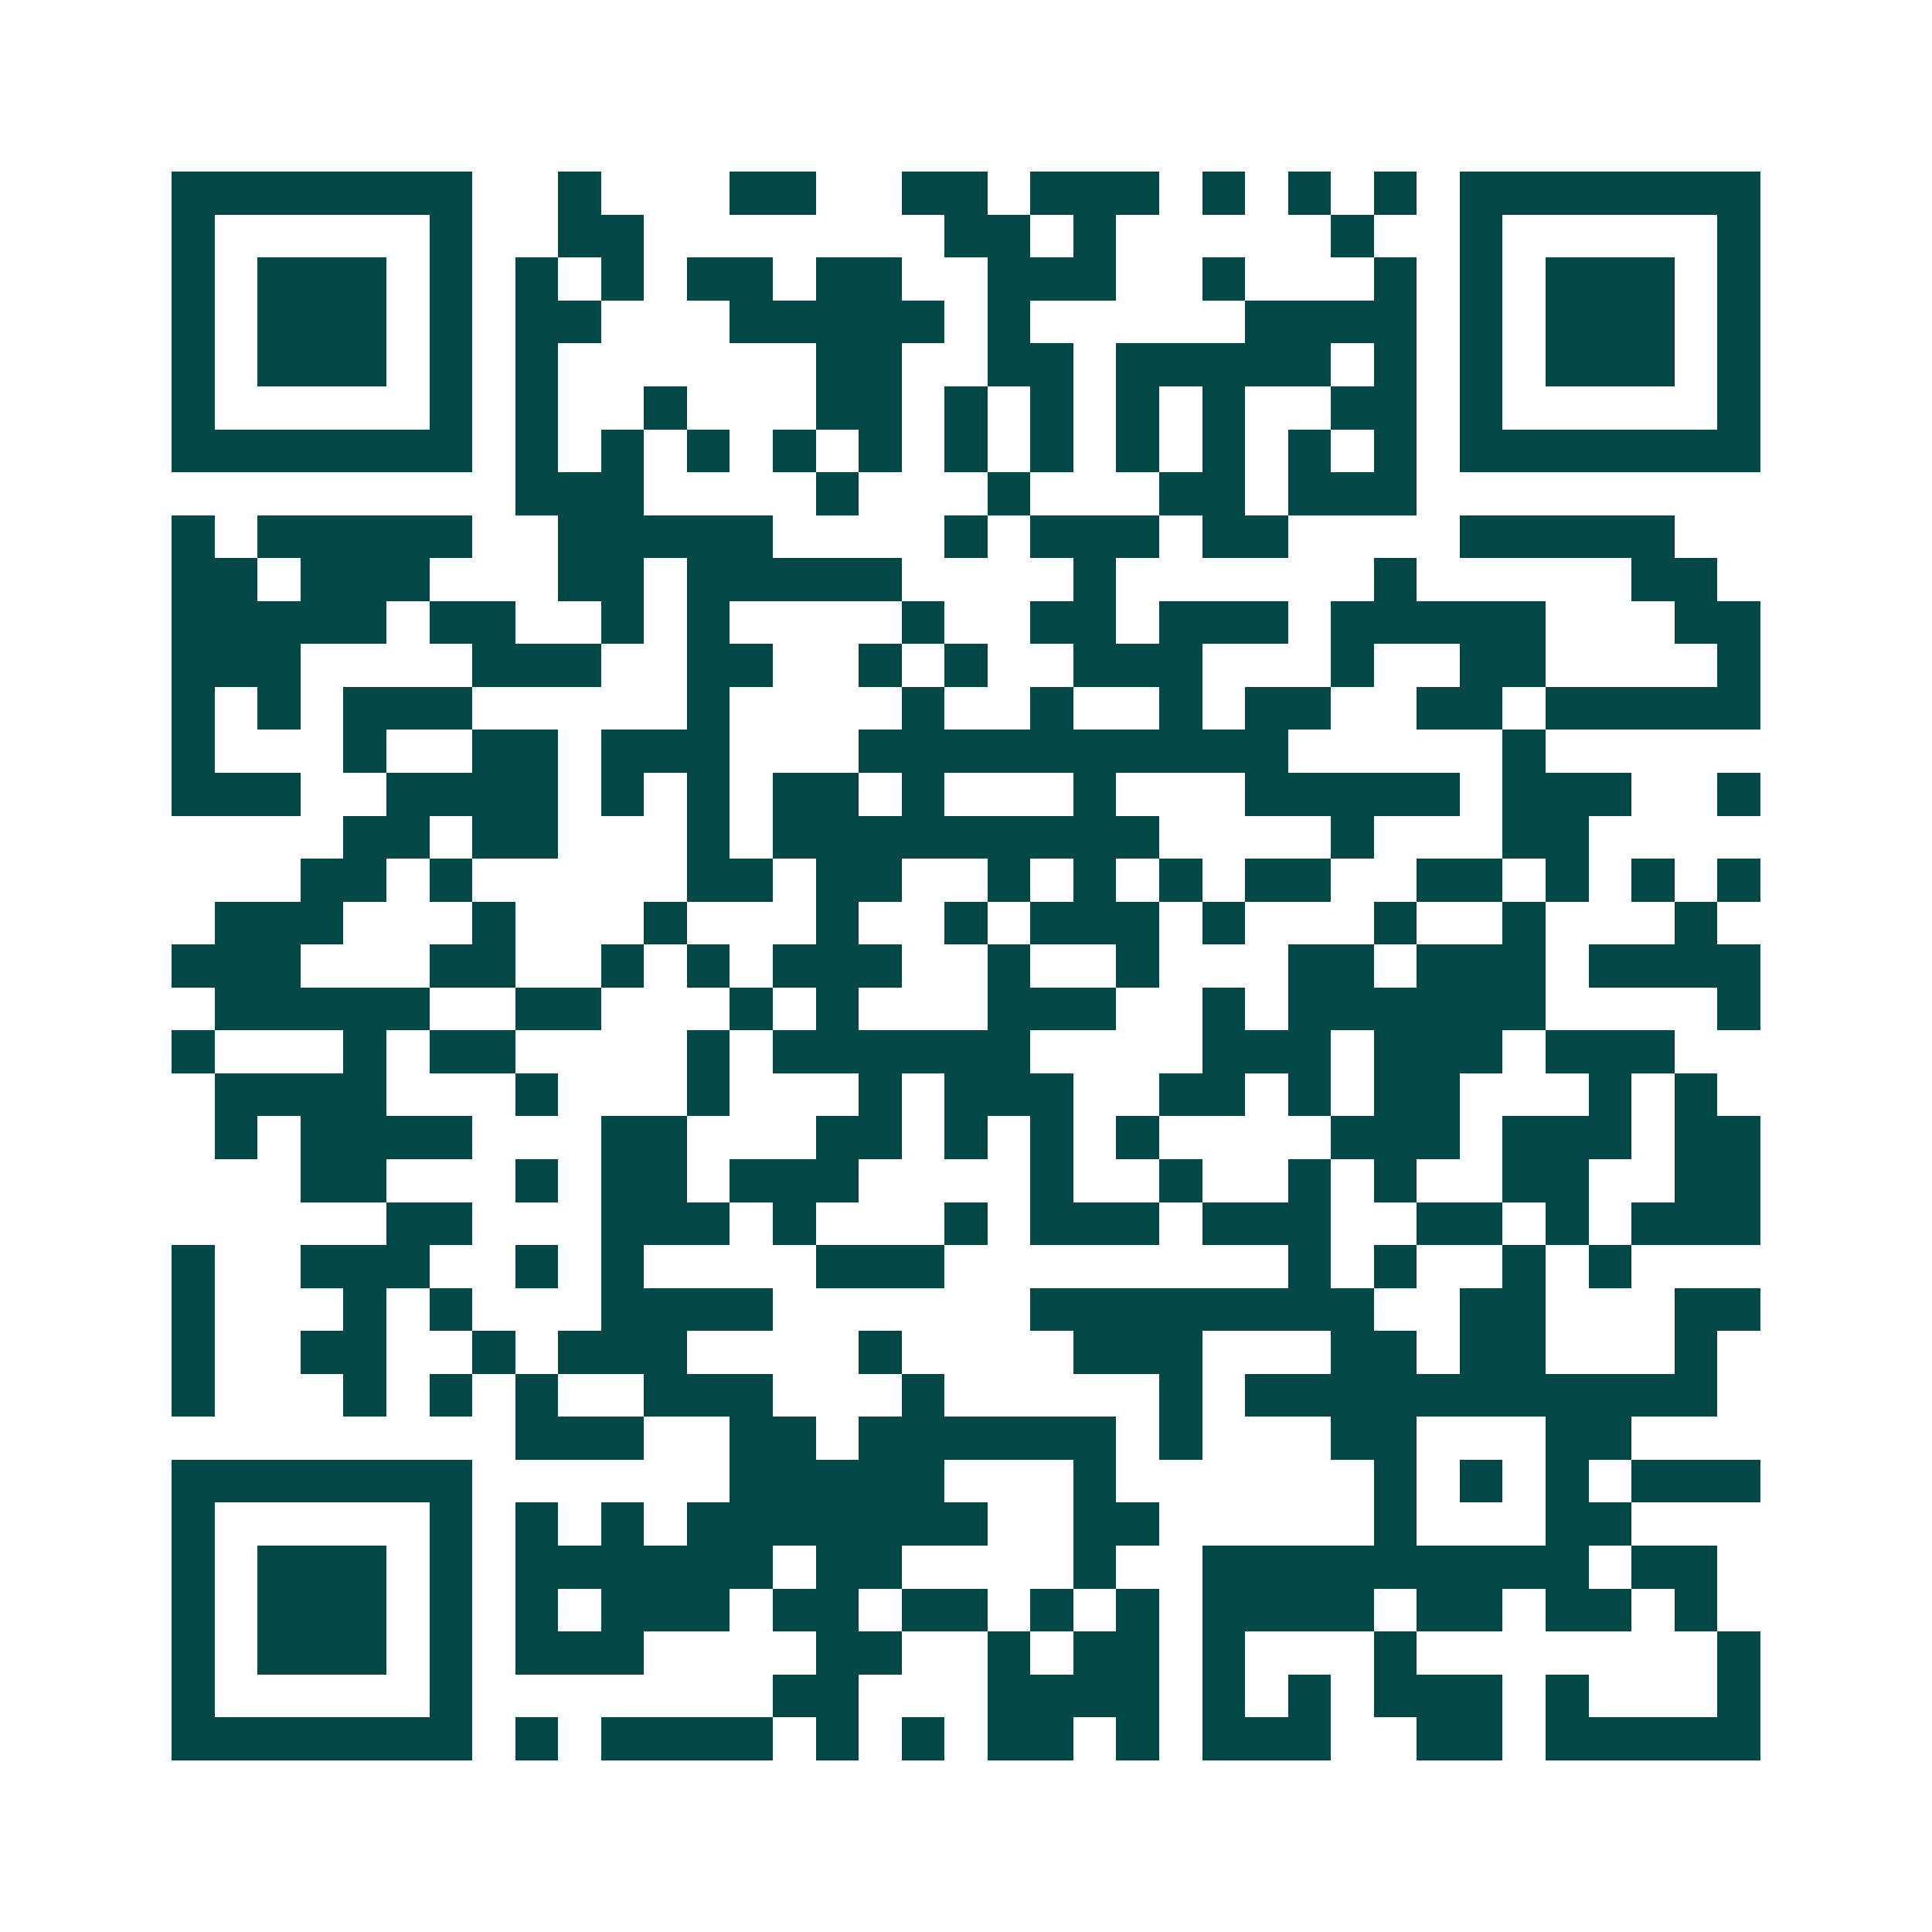 <svg xmlns="http://www.w3.org/2000/svg" width="200" height="200" viewBox="0 0 45 45" shape-rendering="crispEdges"><path fill="#ffffff" d="M0 0h45v45H0z"/><path stroke="#014847" d="M4 4.5h7m2 0h1m3 0h2m2 0h2m1 0h3m1 0h1m1 0h1m1 0h1m1 0h7M4 5.5h1m5 0h1m2 0h2m7 0h2m1 0h1m5 0h1m2 0h1m5 0h1M4 6.5h1m1 0h3m1 0h1m1 0h1m1 0h1m1 0h2m1 0h2m2 0h3m2 0h1m3 0h1m1 0h1m1 0h3m1 0h1M4 7.5h1m1 0h3m1 0h1m1 0h2m3 0h5m1 0h1m5 0h4m1 0h1m1 0h3m1 0h1M4 8.5h1m1 0h3m1 0h1m1 0h1m6 0h2m2 0h2m1 0h5m1 0h1m1 0h1m1 0h3m1 0h1M4 9.5h1m5 0h1m1 0h1m2 0h1m3 0h2m1 0h1m1 0h1m1 0h1m1 0h1m2 0h2m1 0h1m5 0h1M4 10.5h7m1 0h1m1 0h1m1 0h1m1 0h1m1 0h1m1 0h1m1 0h1m1 0h1m1 0h1m1 0h1m1 0h1m1 0h7M12 11.5h3m4 0h1m3 0h1m3 0h2m1 0h3M4 12.5h1m1 0h5m2 0h5m4 0h1m1 0h3m1 0h2m4 0h5M4 13.5h2m1 0h3m3 0h2m1 0h5m4 0h1m6 0h1m5 0h2M4 14.5h5m1 0h2m2 0h1m1 0h1m4 0h1m2 0h2m1 0h3m1 0h5m3 0h2M4 15.5h3m4 0h3m2 0h2m2 0h1m1 0h1m2 0h3m3 0h1m2 0h2m4 0h1M4 16.5h1m1 0h1m1 0h3m5 0h1m4 0h1m2 0h1m2 0h1m1 0h2m2 0h2m1 0h5M4 17.5h1m3 0h1m2 0h2m1 0h3m3 0h10m5 0h1M4 18.5h3m2 0h4m1 0h1m1 0h1m1 0h2m1 0h1m3 0h1m3 0h5m1 0h3m2 0h1M8 19.5h2m1 0h2m3 0h1m1 0h9m4 0h1m3 0h2M7 20.5h2m1 0h1m5 0h2m1 0h2m2 0h1m1 0h1m1 0h1m1 0h2m2 0h2m1 0h1m1 0h1m1 0h1M5 21.5h3m3 0h1m3 0h1m3 0h1m2 0h1m1 0h3m1 0h1m3 0h1m2 0h1m3 0h1M4 22.5h3m3 0h2m2 0h1m1 0h1m1 0h3m2 0h1m2 0h1m3 0h2m1 0h3m1 0h4M5 23.5h5m2 0h2m3 0h1m1 0h1m3 0h3m2 0h1m1 0h6m4 0h1M4 24.5h1m3 0h1m1 0h2m4 0h1m1 0h6m4 0h3m1 0h3m1 0h3M5 25.5h4m3 0h1m3 0h1m3 0h1m1 0h3m2 0h2m1 0h1m1 0h2m3 0h1m1 0h1M5 26.5h1m1 0h4m3 0h2m3 0h2m1 0h1m1 0h1m1 0h1m4 0h3m1 0h3m1 0h2M7 27.5h2m3 0h1m1 0h2m1 0h3m4 0h1m2 0h1m2 0h1m1 0h1m2 0h2m2 0h2M9 28.5h2m3 0h3m1 0h1m3 0h1m1 0h3m1 0h3m2 0h2m1 0h1m1 0h3M4 29.5h1m2 0h3m2 0h1m1 0h1m4 0h3m8 0h1m1 0h1m2 0h1m1 0h1M4 30.5h1m3 0h1m1 0h1m3 0h4m6 0h8m2 0h2m3 0h2M4 31.5h1m2 0h2m2 0h1m1 0h3m4 0h1m4 0h3m3 0h2m1 0h2m3 0h1M4 32.5h1m3 0h1m1 0h1m1 0h1m2 0h3m3 0h1m5 0h1m1 0h11M12 33.5h3m2 0h2m1 0h6m1 0h1m3 0h2m3 0h2M4 34.5h7m6 0h5m3 0h1m6 0h1m1 0h1m1 0h1m1 0h3M4 35.5h1m5 0h1m1 0h1m1 0h1m1 0h7m2 0h2m5 0h1m3 0h2M4 36.5h1m1 0h3m1 0h1m1 0h6m1 0h2m4 0h1m2 0h9m1 0h2M4 37.5h1m1 0h3m1 0h1m1 0h1m1 0h3m1 0h2m1 0h2m1 0h1m1 0h1m1 0h4m1 0h2m1 0h2m1 0h1M4 38.5h1m1 0h3m1 0h1m1 0h3m4 0h2m2 0h1m1 0h2m1 0h1m3 0h1m7 0h1M4 39.5h1m5 0h1m7 0h2m3 0h4m1 0h1m1 0h1m1 0h3m1 0h1m3 0h1M4 40.5h7m1 0h1m1 0h4m1 0h1m1 0h1m1 0h2m1 0h1m1 0h3m2 0h2m1 0h5"/></svg>
